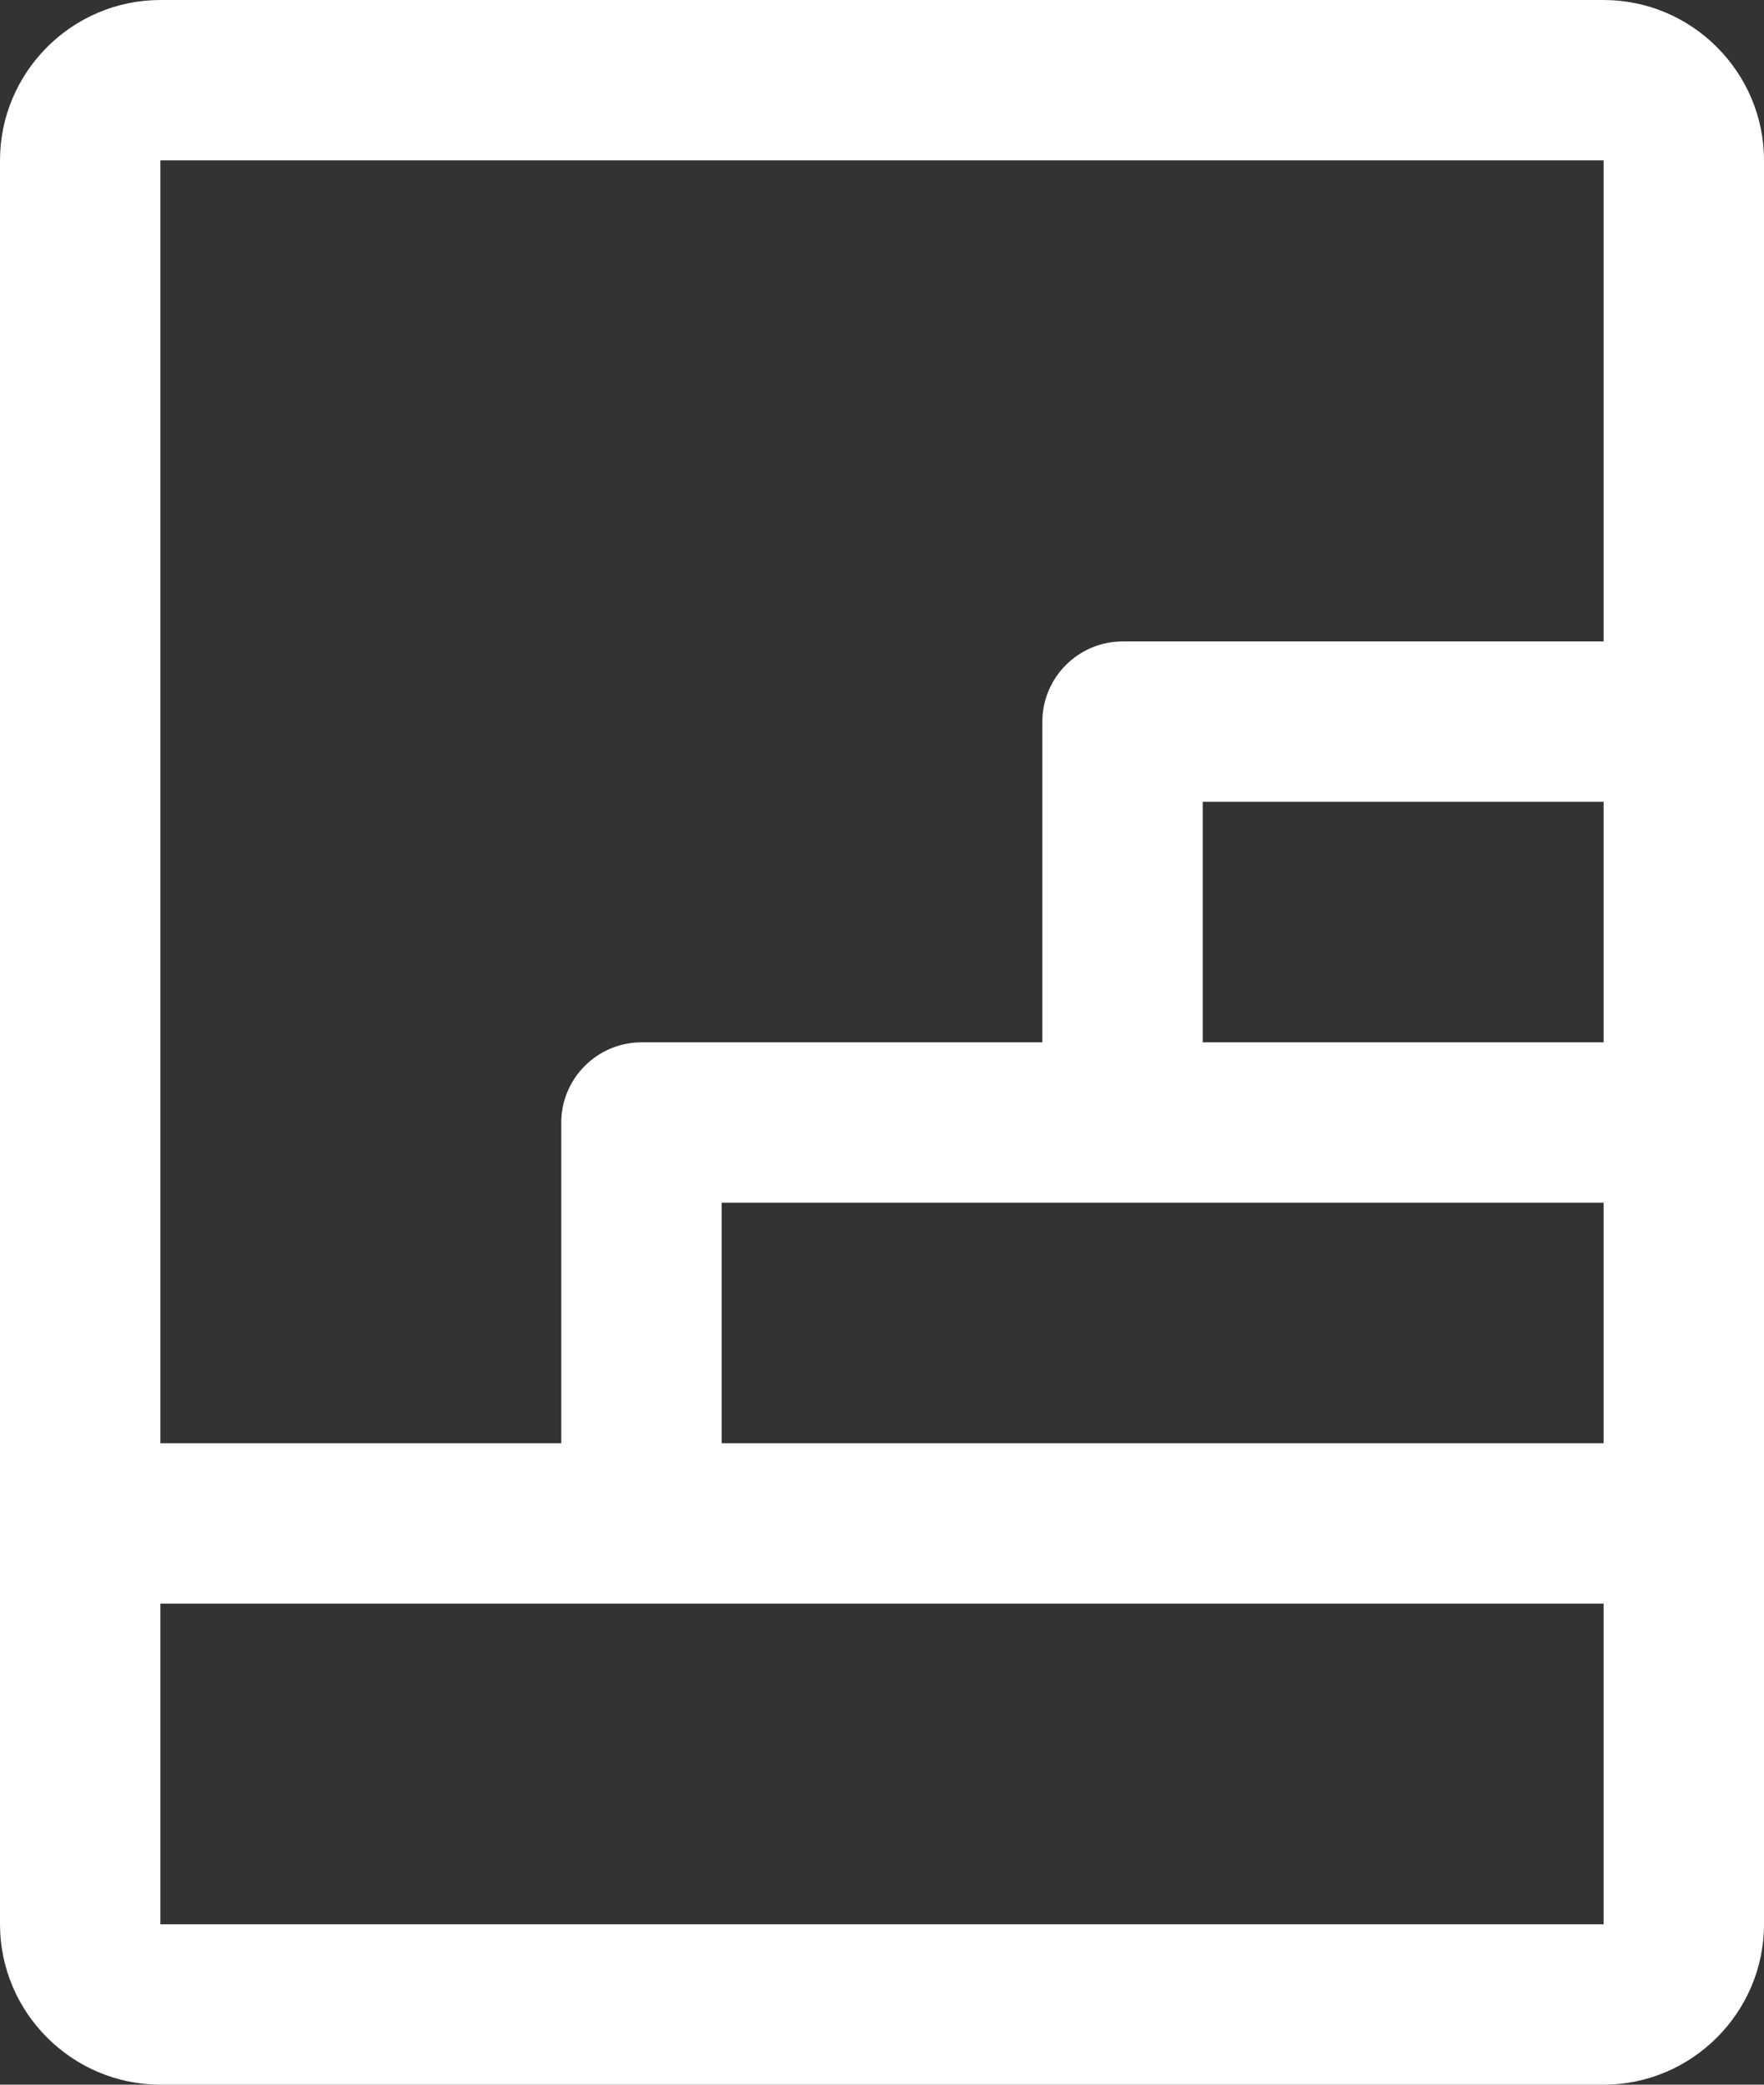 <?xml version="1.0" encoding="UTF-8"?>
<svg id="Layer_2" data-name="Layer 2" xmlns="http://www.w3.org/2000/svg" viewBox="0 0 22 26">
  <rect x="0" y="0" width="22" height="26" fill="#333333" stroke="none"/>
  <defs>
    <style>
      .cls-1 {
        fill: #fff;
      }
    </style>
  </defs>
  <g id="Layer_19" data-name="Layer 19">
    <path class="cls-1" d="M20,0H2C.9,0,0,.9,0,2v22c0,1.1.9,2,2,2h18c1.1,0,2-.9,2-2V2c0-1.1-.9-2-2-2ZM14,15h6v3h-11v-3h5ZM15,13v-3h5v3h-5ZM20,2v6h-6c-.55,0-1,.45-1,1v4h-5c-.55,0-1,.45-1,1v4H2V2h18ZM20,24H2v-4h18v4Z"/>
  </g>
</svg>